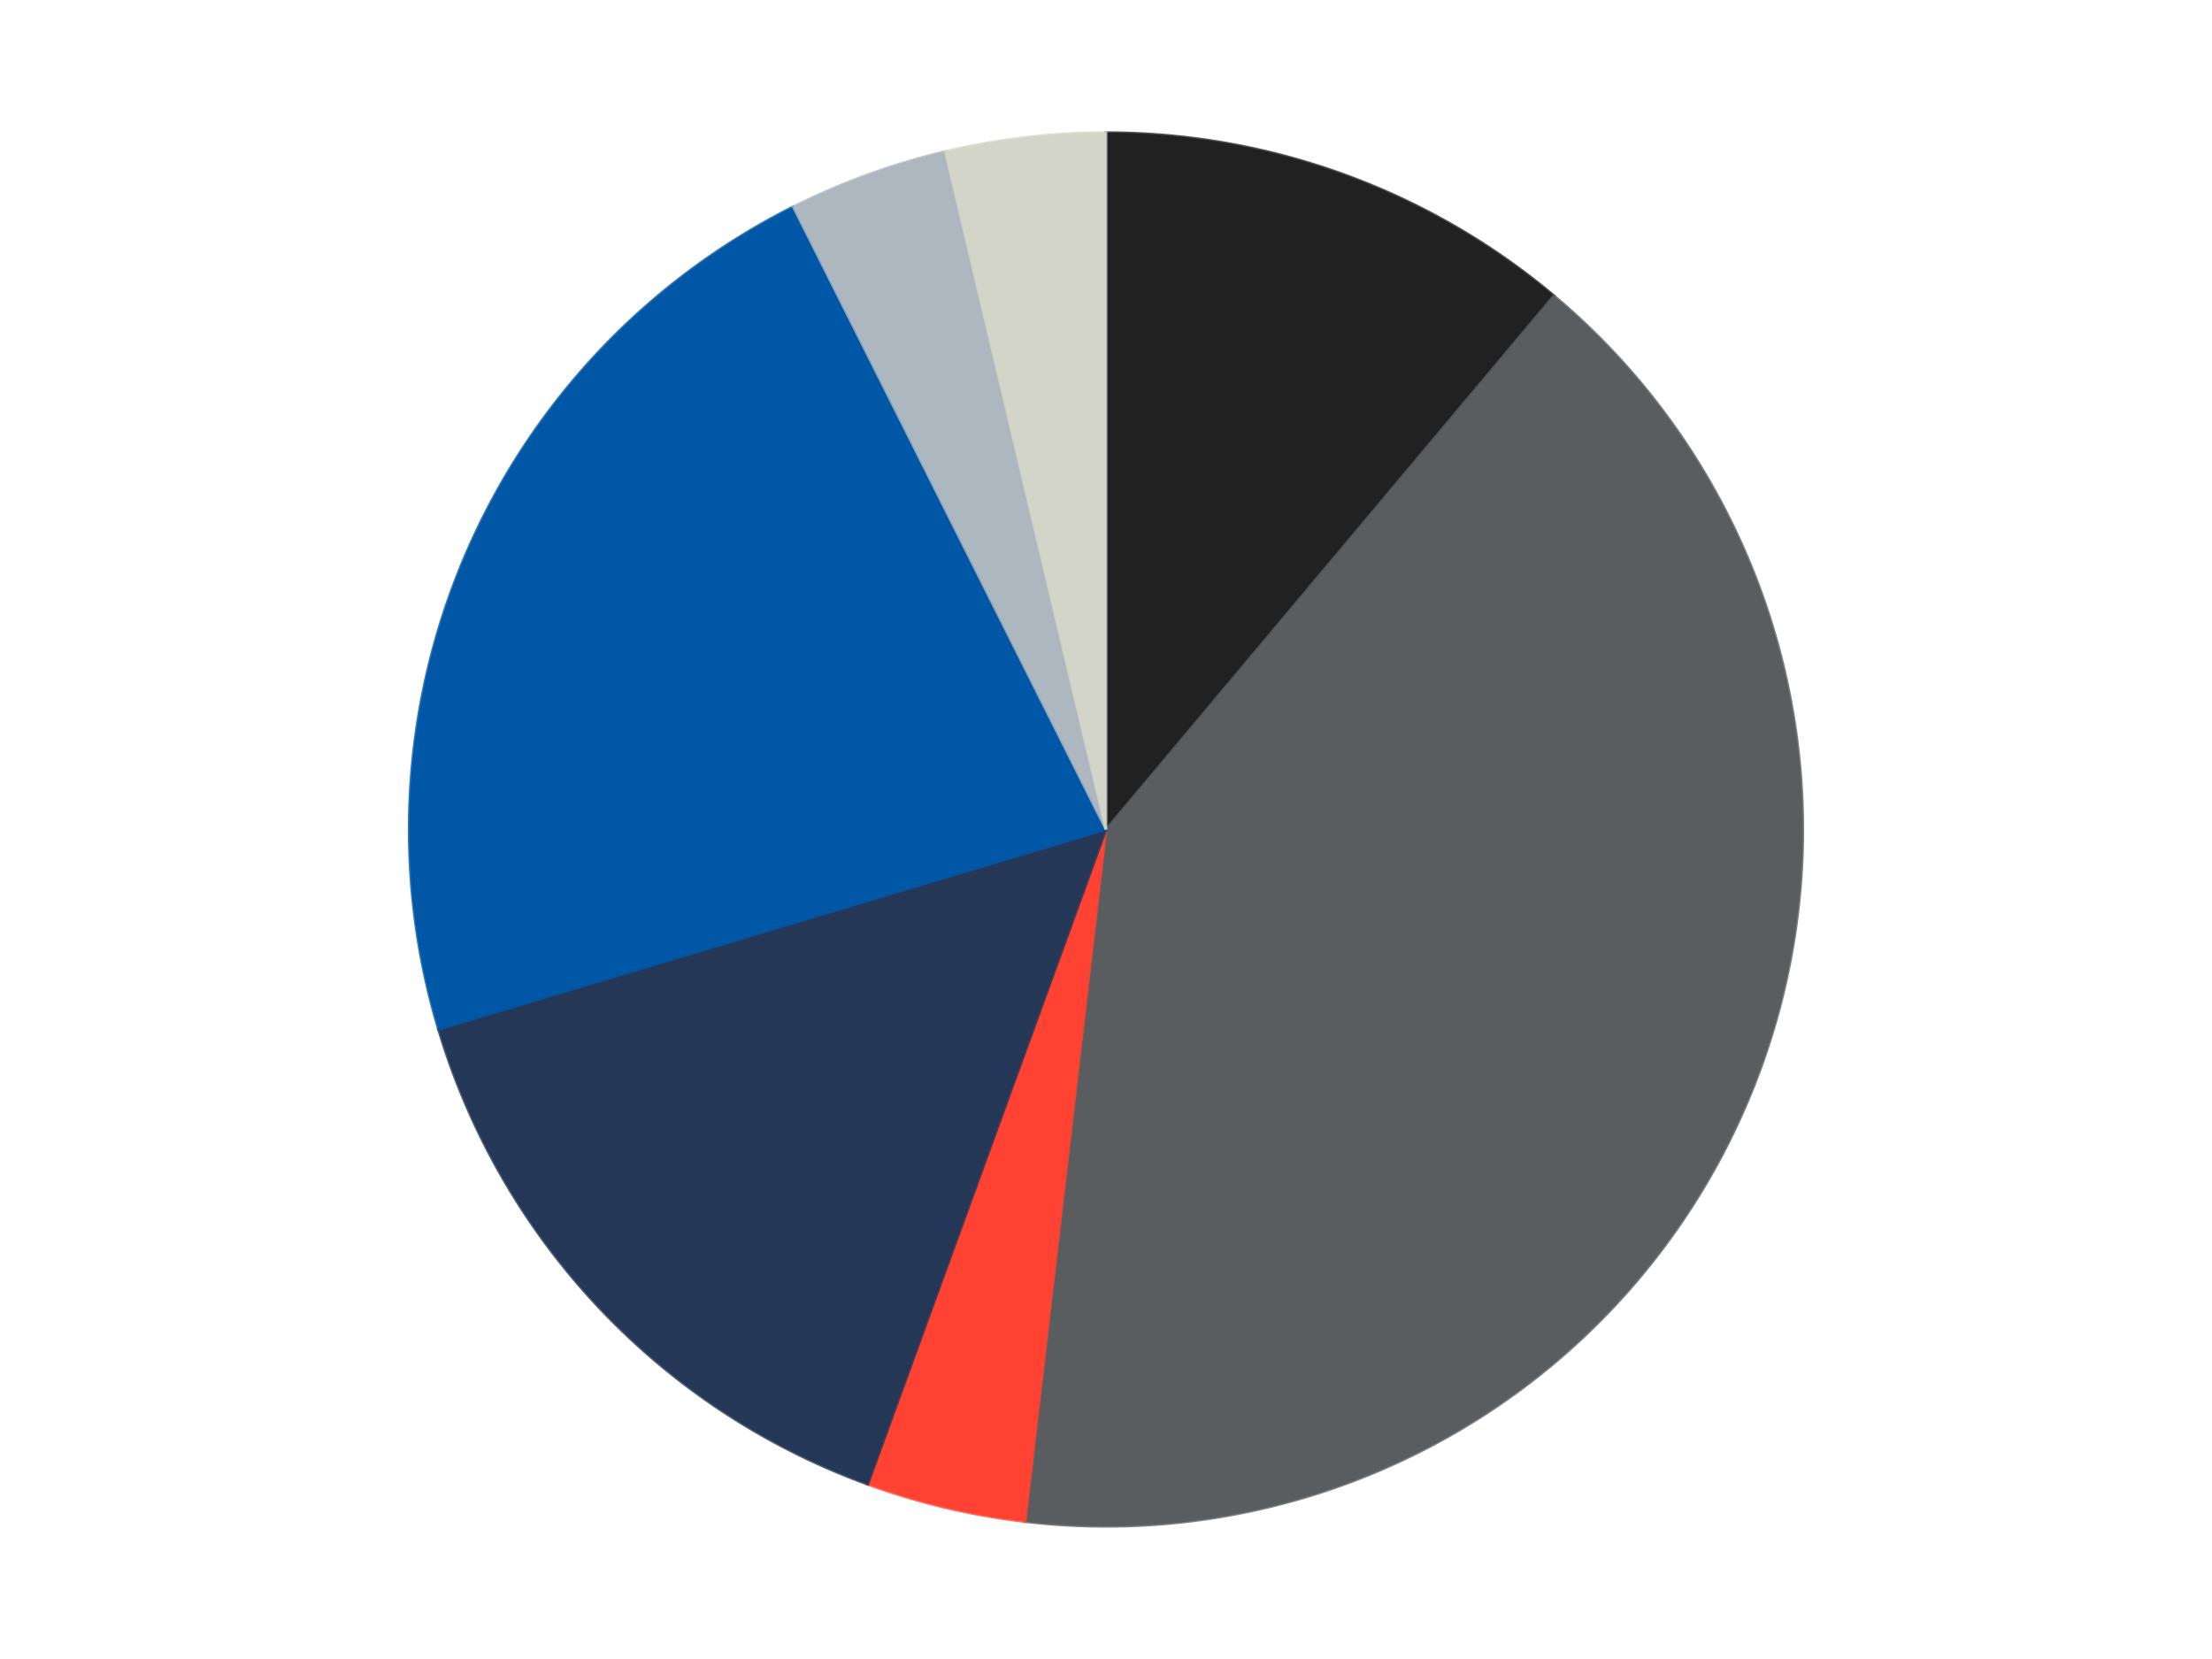 <?xml version='1.0' encoding='utf-8'?>
<svg xmlns="http://www.w3.org/2000/svg" xmlns:xlink="http://www.w3.org/1999/xlink" id="chart-4d1a18e8-a6c5-4c83-b040-5a7e505cc44c" class="pygal-chart" viewBox="0 0 800 600"><!--Generated with pygal 3.0.4 (lxml) ©Kozea 2012-2016 on 2024-07-06--><!--http://pygal.org--><!--http://github.com/Kozea/pygal--><defs><style type="text/css">#chart-4d1a18e8-a6c5-4c83-b040-5a7e505cc44c{-webkit-user-select:none;-webkit-font-smoothing:antialiased;font-family:Consolas,"Liberation Mono",Menlo,Courier,monospace}#chart-4d1a18e8-a6c5-4c83-b040-5a7e505cc44c .title{font-family:Consolas,"Liberation Mono",Menlo,Courier,monospace;font-size:16px}#chart-4d1a18e8-a6c5-4c83-b040-5a7e505cc44c .legends .legend text{font-family:Consolas,"Liberation Mono",Menlo,Courier,monospace;font-size:14px}#chart-4d1a18e8-a6c5-4c83-b040-5a7e505cc44c .axis text{font-family:Consolas,"Liberation Mono",Menlo,Courier,monospace;font-size:10px}#chart-4d1a18e8-a6c5-4c83-b040-5a7e505cc44c .axis text.major{font-family:Consolas,"Liberation Mono",Menlo,Courier,monospace;font-size:10px}#chart-4d1a18e8-a6c5-4c83-b040-5a7e505cc44c .text-overlay text.value{font-family:Consolas,"Liberation Mono",Menlo,Courier,monospace;font-size:16px}#chart-4d1a18e8-a6c5-4c83-b040-5a7e505cc44c .text-overlay text.label{font-family:Consolas,"Liberation Mono",Menlo,Courier,monospace;font-size:10px}#chart-4d1a18e8-a6c5-4c83-b040-5a7e505cc44c .tooltip{font-family:Consolas,"Liberation Mono",Menlo,Courier,monospace;font-size:14px}#chart-4d1a18e8-a6c5-4c83-b040-5a7e505cc44c text.no_data{font-family:Consolas,"Liberation Mono",Menlo,Courier,monospace;font-size:64px}
#chart-4d1a18e8-a6c5-4c83-b040-5a7e505cc44c{background-color:transparent}#chart-4d1a18e8-a6c5-4c83-b040-5a7e505cc44c path,#chart-4d1a18e8-a6c5-4c83-b040-5a7e505cc44c line,#chart-4d1a18e8-a6c5-4c83-b040-5a7e505cc44c rect,#chart-4d1a18e8-a6c5-4c83-b040-5a7e505cc44c circle{-webkit-transition:150ms;-moz-transition:150ms;transition:150ms}#chart-4d1a18e8-a6c5-4c83-b040-5a7e505cc44c .graph &gt; .background{fill:transparent}#chart-4d1a18e8-a6c5-4c83-b040-5a7e505cc44c .plot &gt; .background{fill:transparent}#chart-4d1a18e8-a6c5-4c83-b040-5a7e505cc44c .graph{fill:rgba(0,0,0,.87)}#chart-4d1a18e8-a6c5-4c83-b040-5a7e505cc44c text.no_data{fill:rgba(0,0,0,1)}#chart-4d1a18e8-a6c5-4c83-b040-5a7e505cc44c .title{fill:rgba(0,0,0,1)}#chart-4d1a18e8-a6c5-4c83-b040-5a7e505cc44c .legends .legend text{fill:rgba(0,0,0,.87)}#chart-4d1a18e8-a6c5-4c83-b040-5a7e505cc44c .legends .legend:hover text{fill:rgba(0,0,0,1)}#chart-4d1a18e8-a6c5-4c83-b040-5a7e505cc44c .axis .line{stroke:rgba(0,0,0,1)}#chart-4d1a18e8-a6c5-4c83-b040-5a7e505cc44c .axis .guide.line{stroke:rgba(0,0,0,.54)}#chart-4d1a18e8-a6c5-4c83-b040-5a7e505cc44c .axis .major.line{stroke:rgba(0,0,0,.87)}#chart-4d1a18e8-a6c5-4c83-b040-5a7e505cc44c .axis text.major{fill:rgba(0,0,0,1)}#chart-4d1a18e8-a6c5-4c83-b040-5a7e505cc44c .axis.y .guides:hover .guide.line,#chart-4d1a18e8-a6c5-4c83-b040-5a7e505cc44c .line-graph .axis.x .guides:hover .guide.line,#chart-4d1a18e8-a6c5-4c83-b040-5a7e505cc44c .stackedline-graph .axis.x .guides:hover .guide.line,#chart-4d1a18e8-a6c5-4c83-b040-5a7e505cc44c .xy-graph .axis.x .guides:hover .guide.line{stroke:rgba(0,0,0,1)}#chart-4d1a18e8-a6c5-4c83-b040-5a7e505cc44c .axis .guides:hover text{fill:rgba(0,0,0,1)}#chart-4d1a18e8-a6c5-4c83-b040-5a7e505cc44c .reactive{fill-opacity:1.0;stroke-opacity:.8;stroke-width:1}#chart-4d1a18e8-a6c5-4c83-b040-5a7e505cc44c .ci{stroke:rgba(0,0,0,.87)}#chart-4d1a18e8-a6c5-4c83-b040-5a7e505cc44c .reactive.active,#chart-4d1a18e8-a6c5-4c83-b040-5a7e505cc44c .active .reactive{fill-opacity:0.6;stroke-opacity:.9;stroke-width:4}#chart-4d1a18e8-a6c5-4c83-b040-5a7e505cc44c .ci .reactive.active{stroke-width:1.5}#chart-4d1a18e8-a6c5-4c83-b040-5a7e505cc44c .series text{fill:rgba(0,0,0,1)}#chart-4d1a18e8-a6c5-4c83-b040-5a7e505cc44c .tooltip rect{fill:transparent;stroke:rgba(0,0,0,1);-webkit-transition:opacity 150ms;-moz-transition:opacity 150ms;transition:opacity 150ms}#chart-4d1a18e8-a6c5-4c83-b040-5a7e505cc44c .tooltip .label{fill:rgba(0,0,0,.87)}#chart-4d1a18e8-a6c5-4c83-b040-5a7e505cc44c .tooltip .label{fill:rgba(0,0,0,.87)}#chart-4d1a18e8-a6c5-4c83-b040-5a7e505cc44c .tooltip .legend{font-size:.8em;fill:rgba(0,0,0,.54)}#chart-4d1a18e8-a6c5-4c83-b040-5a7e505cc44c .tooltip .x_label{font-size:.6em;fill:rgba(0,0,0,1)}#chart-4d1a18e8-a6c5-4c83-b040-5a7e505cc44c .tooltip .xlink{font-size:.5em;text-decoration:underline}#chart-4d1a18e8-a6c5-4c83-b040-5a7e505cc44c .tooltip .value{font-size:1.5em}#chart-4d1a18e8-a6c5-4c83-b040-5a7e505cc44c .bound{font-size:.5em}#chart-4d1a18e8-a6c5-4c83-b040-5a7e505cc44c .max-value{font-size:.75em;fill:rgba(0,0,0,.54)}#chart-4d1a18e8-a6c5-4c83-b040-5a7e505cc44c .map-element{fill:transparent;stroke:rgba(0,0,0,.54) !important}#chart-4d1a18e8-a6c5-4c83-b040-5a7e505cc44c .map-element .reactive{fill-opacity:inherit;stroke-opacity:inherit}#chart-4d1a18e8-a6c5-4c83-b040-5a7e505cc44c .color-0,#chart-4d1a18e8-a6c5-4c83-b040-5a7e505cc44c .color-0 a:visited{stroke:#F44336;fill:#F44336}#chart-4d1a18e8-a6c5-4c83-b040-5a7e505cc44c .color-1,#chart-4d1a18e8-a6c5-4c83-b040-5a7e505cc44c .color-1 a:visited{stroke:#3F51B5;fill:#3F51B5}#chart-4d1a18e8-a6c5-4c83-b040-5a7e505cc44c .color-2,#chart-4d1a18e8-a6c5-4c83-b040-5a7e505cc44c .color-2 a:visited{stroke:#009688;fill:#009688}#chart-4d1a18e8-a6c5-4c83-b040-5a7e505cc44c .color-3,#chart-4d1a18e8-a6c5-4c83-b040-5a7e505cc44c .color-3 a:visited{stroke:#FFC107;fill:#FFC107}#chart-4d1a18e8-a6c5-4c83-b040-5a7e505cc44c .color-4,#chart-4d1a18e8-a6c5-4c83-b040-5a7e505cc44c .color-4 a:visited{stroke:#FF5722;fill:#FF5722}#chart-4d1a18e8-a6c5-4c83-b040-5a7e505cc44c .color-5,#chart-4d1a18e8-a6c5-4c83-b040-5a7e505cc44c .color-5 a:visited{stroke:#9C27B0;fill:#9C27B0}#chart-4d1a18e8-a6c5-4c83-b040-5a7e505cc44c .color-6,#chart-4d1a18e8-a6c5-4c83-b040-5a7e505cc44c .color-6 a:visited{stroke:#03A9F4;fill:#03A9F4}#chart-4d1a18e8-a6c5-4c83-b040-5a7e505cc44c .text-overlay .color-0 text{fill:black}#chart-4d1a18e8-a6c5-4c83-b040-5a7e505cc44c .text-overlay .color-1 text{fill:black}#chart-4d1a18e8-a6c5-4c83-b040-5a7e505cc44c .text-overlay .color-2 text{fill:black}#chart-4d1a18e8-a6c5-4c83-b040-5a7e505cc44c .text-overlay .color-3 text{fill:black}#chart-4d1a18e8-a6c5-4c83-b040-5a7e505cc44c .text-overlay .color-4 text{fill:black}#chart-4d1a18e8-a6c5-4c83-b040-5a7e505cc44c .text-overlay .color-5 text{fill:black}#chart-4d1a18e8-a6c5-4c83-b040-5a7e505cc44c .text-overlay .color-6 text{fill:black}
#chart-4d1a18e8-a6c5-4c83-b040-5a7e505cc44c text.no_data{text-anchor:middle}#chart-4d1a18e8-a6c5-4c83-b040-5a7e505cc44c .guide.line{fill:none}#chart-4d1a18e8-a6c5-4c83-b040-5a7e505cc44c .centered{text-anchor:middle}#chart-4d1a18e8-a6c5-4c83-b040-5a7e505cc44c .title{text-anchor:middle}#chart-4d1a18e8-a6c5-4c83-b040-5a7e505cc44c .legends .legend text{fill-opacity:1}#chart-4d1a18e8-a6c5-4c83-b040-5a7e505cc44c .axis.x text{text-anchor:middle}#chart-4d1a18e8-a6c5-4c83-b040-5a7e505cc44c .axis.x:not(.web) text[transform]{text-anchor:start}#chart-4d1a18e8-a6c5-4c83-b040-5a7e505cc44c .axis.x:not(.web) text[transform].backwards{text-anchor:end}#chart-4d1a18e8-a6c5-4c83-b040-5a7e505cc44c .axis.y text{text-anchor:end}#chart-4d1a18e8-a6c5-4c83-b040-5a7e505cc44c .axis.y text[transform].backwards{text-anchor:start}#chart-4d1a18e8-a6c5-4c83-b040-5a7e505cc44c .axis.y2 text{text-anchor:start}#chart-4d1a18e8-a6c5-4c83-b040-5a7e505cc44c .axis.y2 text[transform].backwards{text-anchor:end}#chart-4d1a18e8-a6c5-4c83-b040-5a7e505cc44c .axis .guide.line{stroke-dasharray:4,4;stroke:black}#chart-4d1a18e8-a6c5-4c83-b040-5a7e505cc44c .axis .major.guide.line{stroke-dasharray:6,6;stroke:black}#chart-4d1a18e8-a6c5-4c83-b040-5a7e505cc44c .horizontal .axis.y .guide.line,#chart-4d1a18e8-a6c5-4c83-b040-5a7e505cc44c .horizontal .axis.y2 .guide.line,#chart-4d1a18e8-a6c5-4c83-b040-5a7e505cc44c .vertical .axis.x .guide.line{opacity:0}#chart-4d1a18e8-a6c5-4c83-b040-5a7e505cc44c .horizontal .axis.always_show .guide.line,#chart-4d1a18e8-a6c5-4c83-b040-5a7e505cc44c .vertical .axis.always_show .guide.line{opacity:1 !important}#chart-4d1a18e8-a6c5-4c83-b040-5a7e505cc44c .axis.y .guides:hover .guide.line,#chart-4d1a18e8-a6c5-4c83-b040-5a7e505cc44c .axis.y2 .guides:hover .guide.line,#chart-4d1a18e8-a6c5-4c83-b040-5a7e505cc44c .axis.x .guides:hover .guide.line{opacity:1}#chart-4d1a18e8-a6c5-4c83-b040-5a7e505cc44c .axis .guides:hover text{opacity:1}#chart-4d1a18e8-a6c5-4c83-b040-5a7e505cc44c .nofill{fill:none}#chart-4d1a18e8-a6c5-4c83-b040-5a7e505cc44c .subtle-fill{fill-opacity:.2}#chart-4d1a18e8-a6c5-4c83-b040-5a7e505cc44c .dot{stroke-width:1px;fill-opacity:1;stroke-opacity:1}#chart-4d1a18e8-a6c5-4c83-b040-5a7e505cc44c .dot.active{stroke-width:5px}#chart-4d1a18e8-a6c5-4c83-b040-5a7e505cc44c .dot.negative{fill:transparent}#chart-4d1a18e8-a6c5-4c83-b040-5a7e505cc44c text,#chart-4d1a18e8-a6c5-4c83-b040-5a7e505cc44c tspan{stroke:none !important}#chart-4d1a18e8-a6c5-4c83-b040-5a7e505cc44c .series text.active{opacity:1}#chart-4d1a18e8-a6c5-4c83-b040-5a7e505cc44c .tooltip rect{fill-opacity:.95;stroke-width:.5}#chart-4d1a18e8-a6c5-4c83-b040-5a7e505cc44c .tooltip text{fill-opacity:1}#chart-4d1a18e8-a6c5-4c83-b040-5a7e505cc44c .showable{visibility:hidden}#chart-4d1a18e8-a6c5-4c83-b040-5a7e505cc44c .showable.shown{visibility:visible}#chart-4d1a18e8-a6c5-4c83-b040-5a7e505cc44c .gauge-background{fill:rgba(229,229,229,1);stroke:none}#chart-4d1a18e8-a6c5-4c83-b040-5a7e505cc44c .bg-lines{stroke:transparent;stroke-width:2px}</style><script type="text/javascript">window.pygal = window.pygal || {};window.pygal.config = window.pygal.config || {};window.pygal.config['4d1a18e8-a6c5-4c83-b040-5a7e505cc44c'] = {"allow_interruptions": false, "box_mode": "extremes", "classes": ["pygal-chart"], "css": ["file://style.css", "file://graph.css"], "defs": [], "disable_xml_declaration": false, "dots_size": 2.5, "dynamic_print_values": false, "explicit_size": false, "fill": false, "force_uri_protocol": "https", "formatter": null, "half_pie": false, "height": 600, "include_x_axis": false, "inner_radius": 0, "interpolate": null, "interpolation_parameters": {}, "interpolation_precision": 250, "inverse_y_axis": false, "js": ["//kozea.github.io/pygal.js/2.0.x/pygal-tooltips.min.js"], "legend_at_bottom": false, "legend_at_bottom_columns": null, "legend_box_size": 12, "logarithmic": false, "margin": 20, "margin_bottom": null, "margin_left": null, "margin_right": null, "margin_top": null, "max_scale": 16, "min_scale": 4, "missing_value_fill_truncation": "x", "no_data_text": "No data", "no_prefix": false, "order_min": null, "pretty_print": false, "print_labels": false, "print_values": false, "print_values_position": "center", "print_zeroes": true, "range": null, "rounded_bars": null, "secondary_range": null, "show_dots": true, "show_legend": false, "show_minor_x_labels": true, "show_minor_y_labels": true, "show_only_major_dots": false, "show_x_guides": false, "show_x_labels": true, "show_y_guides": true, "show_y_labels": true, "spacing": 10, "stack_from_top": false, "strict": false, "stroke": true, "stroke_style": null, "style": {"background": "transparent", "ci_colors": [], "colors": ["#F44336", "#3F51B5", "#009688", "#FFC107", "#FF5722", "#9C27B0", "#03A9F4", "#8BC34A", "#FF9800", "#E91E63", "#2196F3", "#4CAF50", "#FFEB3B", "#673AB7", "#00BCD4", "#CDDC39", "#9E9E9E", "#607D8B"], "dot_opacity": "1", "font_family": "Consolas, \"Liberation Mono\", Menlo, Courier, monospace", "foreground": "rgba(0, 0, 0, .87)", "foreground_strong": "rgba(0, 0, 0, 1)", "foreground_subtle": "rgba(0, 0, 0, .54)", "guide_stroke_color": "black", "guide_stroke_dasharray": "4,4", "label_font_family": "Consolas, \"Liberation Mono\", Menlo, Courier, monospace", "label_font_size": 10, "legend_font_family": "Consolas, \"Liberation Mono\", Menlo, Courier, monospace", "legend_font_size": 14, "major_guide_stroke_color": "black", "major_guide_stroke_dasharray": "6,6", "major_label_font_family": "Consolas, \"Liberation Mono\", Menlo, Courier, monospace", "major_label_font_size": 10, "no_data_font_family": "Consolas, \"Liberation Mono\", Menlo, Courier, monospace", "no_data_font_size": 64, "opacity": "1.0", "opacity_hover": "0.6", "plot_background": "transparent", "stroke_opacity": ".8", "stroke_opacity_hover": ".9", "stroke_width": "1", "stroke_width_hover": "4", "title_font_family": "Consolas, \"Liberation Mono\", Menlo, Courier, monospace", "title_font_size": 16, "tooltip_font_family": "Consolas, \"Liberation Mono\", Menlo, Courier, monospace", "tooltip_font_size": 14, "transition": "150ms", "value_background": "rgba(229, 229, 229, 1)", "value_colors": [], "value_font_family": "Consolas, \"Liberation Mono\", Menlo, Courier, monospace", "value_font_size": 16, "value_label_font_family": "Consolas, \"Liberation Mono\", Menlo, Courier, monospace", "value_label_font_size": 10}, "title": null, "tooltip_border_radius": 0, "tooltip_fancy_mode": true, "truncate_label": null, "truncate_legend": null, "width": 800, "x_label_rotation": 0, "x_labels": null, "x_labels_major": null, "x_labels_major_count": null, "x_labels_major_every": null, "x_title": null, "xrange": null, "y_label_rotation": 0, "y_labels": null, "y_labels_major": null, "y_labels_major_count": null, "y_labels_major_every": null, "y_title": null, "zero": 0, "legends": ["Black", "Dark Bluish Gray", "Trans-Neon Orange", "Dark Blue", "Blue", "Pearl Light Gray", "Glow In Dark Opaque"]}</script><script type="text/javascript" xlink:href="https://kozea.github.io/pygal.js/2.0.x/pygal-tooltips.min.js"/></defs><title>Pygal</title><g class="graph pie-graph vertical"><rect x="0" y="0" width="800" height="600" class="background"/><g transform="translate(20, 20)" class="plot"><rect x="0" y="0" width="760" height="560" class="background"/><g class="series serie-0 color-0"><g class="slices"><g class="slice" style="fill: #212121; stroke: #212121"><path d="M380 28 A252 252 0 0 1 541.982 86.957 L380 280 A0 0 0 0 0 380 280 z" class="slice reactive tooltip-trigger"/><desc class="value">3</desc><desc class="x centered">423.0945380590343</desc><desc class="y centered">161.59872978097553</desc></g></g></g><g class="series serie-1 color-1"><g class="slices"><g class="slice" style="fill: #595D60; stroke: #595D60"><path d="M541.982 86.957 A252 252 0 0 1 350.745 530.296 L380 280 A0 0 0 0 0 380 280 z" class="slice reactive tooltip-trigger"/><desc class="value">11</desc><desc class="x centered">495.69522946691455</desc><desc class="y centered">329.9060505209337</desc></g></g></g><g class="series serie-2 color-2"><g class="slices"><g class="slice" style="fill: #FF4231; stroke: #FF4231"><path d="M350.745 530.296 A252 252 0 0 1 293.811 516.803 L380 280 A0 0 0 0 0 380 280 z" class="slice reactive tooltip-trigger"/><desc class="value">1</desc><desc class="x centered">350.94240028645254</desc><desc class="y centered">402.6036536930578</desc></g></g></g><g class="series serie-3 color-3"><g class="slices"><g class="slice" style="fill: #243757; stroke: #243757"><path d="M293.811 516.803 A252 252 0 0 1 138.587 352.274 L380 280 A0 0 0 0 0 380 280 z" class="slice reactive tooltip-trigger"/><desc class="value">4</desc><desc class="x centered">288.3509211617959</desc><desc class="y centered">366.46644637146045</desc></g></g></g><g class="series serie-4 color-4"><g class="slices"><g class="slice" style="fill: #0057A6; stroke: #0057A6"><path d="M138.587 352.274 A252 252 0 0 1 266.903 54.805 L380 280 A0 0 0 0 0 380 280 z" class="slice reactive tooltip-trigger"/><desc class="value">6</desc><desc class="x centered">264.30477053308545</desc><desc class="y centered">230.09394947906628</desc></g></g></g><g class="series serie-5 color-5"><g class="slices"><g class="slice" style="fill: #ACB7C0; stroke: #ACB7C0"><path d="M266.903 54.805 A252 252 0 0 1 321.885 34.793 L380 280 A0 0 0 0 0 380 280 z" class="slice reactive tooltip-trigger"/><desc class="value">1</desc><desc class="x centered">336.90546194096567</desc><desc class="y centered">161.5987297809756</desc></g></g></g><g class="series serie-6 color-6"><g class="slices"><g class="slice" style="fill: #d4d5c9; stroke: #d4d5c9"><path d="M321.885 34.793 A252 252 0 0 1 380 28 L380 280 A0 0 0 0 0 380 280 z" class="slice reactive tooltip-trigger"/><desc class="value">1</desc><desc class="x centered">365.3722928202209</desc><desc class="y centered">154.85196692451518</desc></g></g></g></g><g class="titles"/><g transform="translate(20, 20)" class="plot overlay"><g class="series serie-0 color-0"/><g class="series serie-1 color-1"/><g class="series serie-2 color-2"/><g class="series serie-3 color-3"/><g class="series serie-4 color-4"/><g class="series serie-5 color-5"/><g class="series serie-6 color-6"/></g><g transform="translate(20, 20)" class="plot text-overlay"><g class="series serie-0 color-0"/><g class="series serie-1 color-1"/><g class="series serie-2 color-2"/><g class="series serie-3 color-3"/><g class="series serie-4 color-4"/><g class="series serie-5 color-5"/><g class="series serie-6 color-6"/></g><g transform="translate(20, 20)" class="plot tooltip-overlay"><g transform="translate(0 0)" style="opacity: 0" class="tooltip"><rect rx="0" ry="0" width="0" height="0" class="tooltip-box"/><g class="text"/></g></g></g></svg>